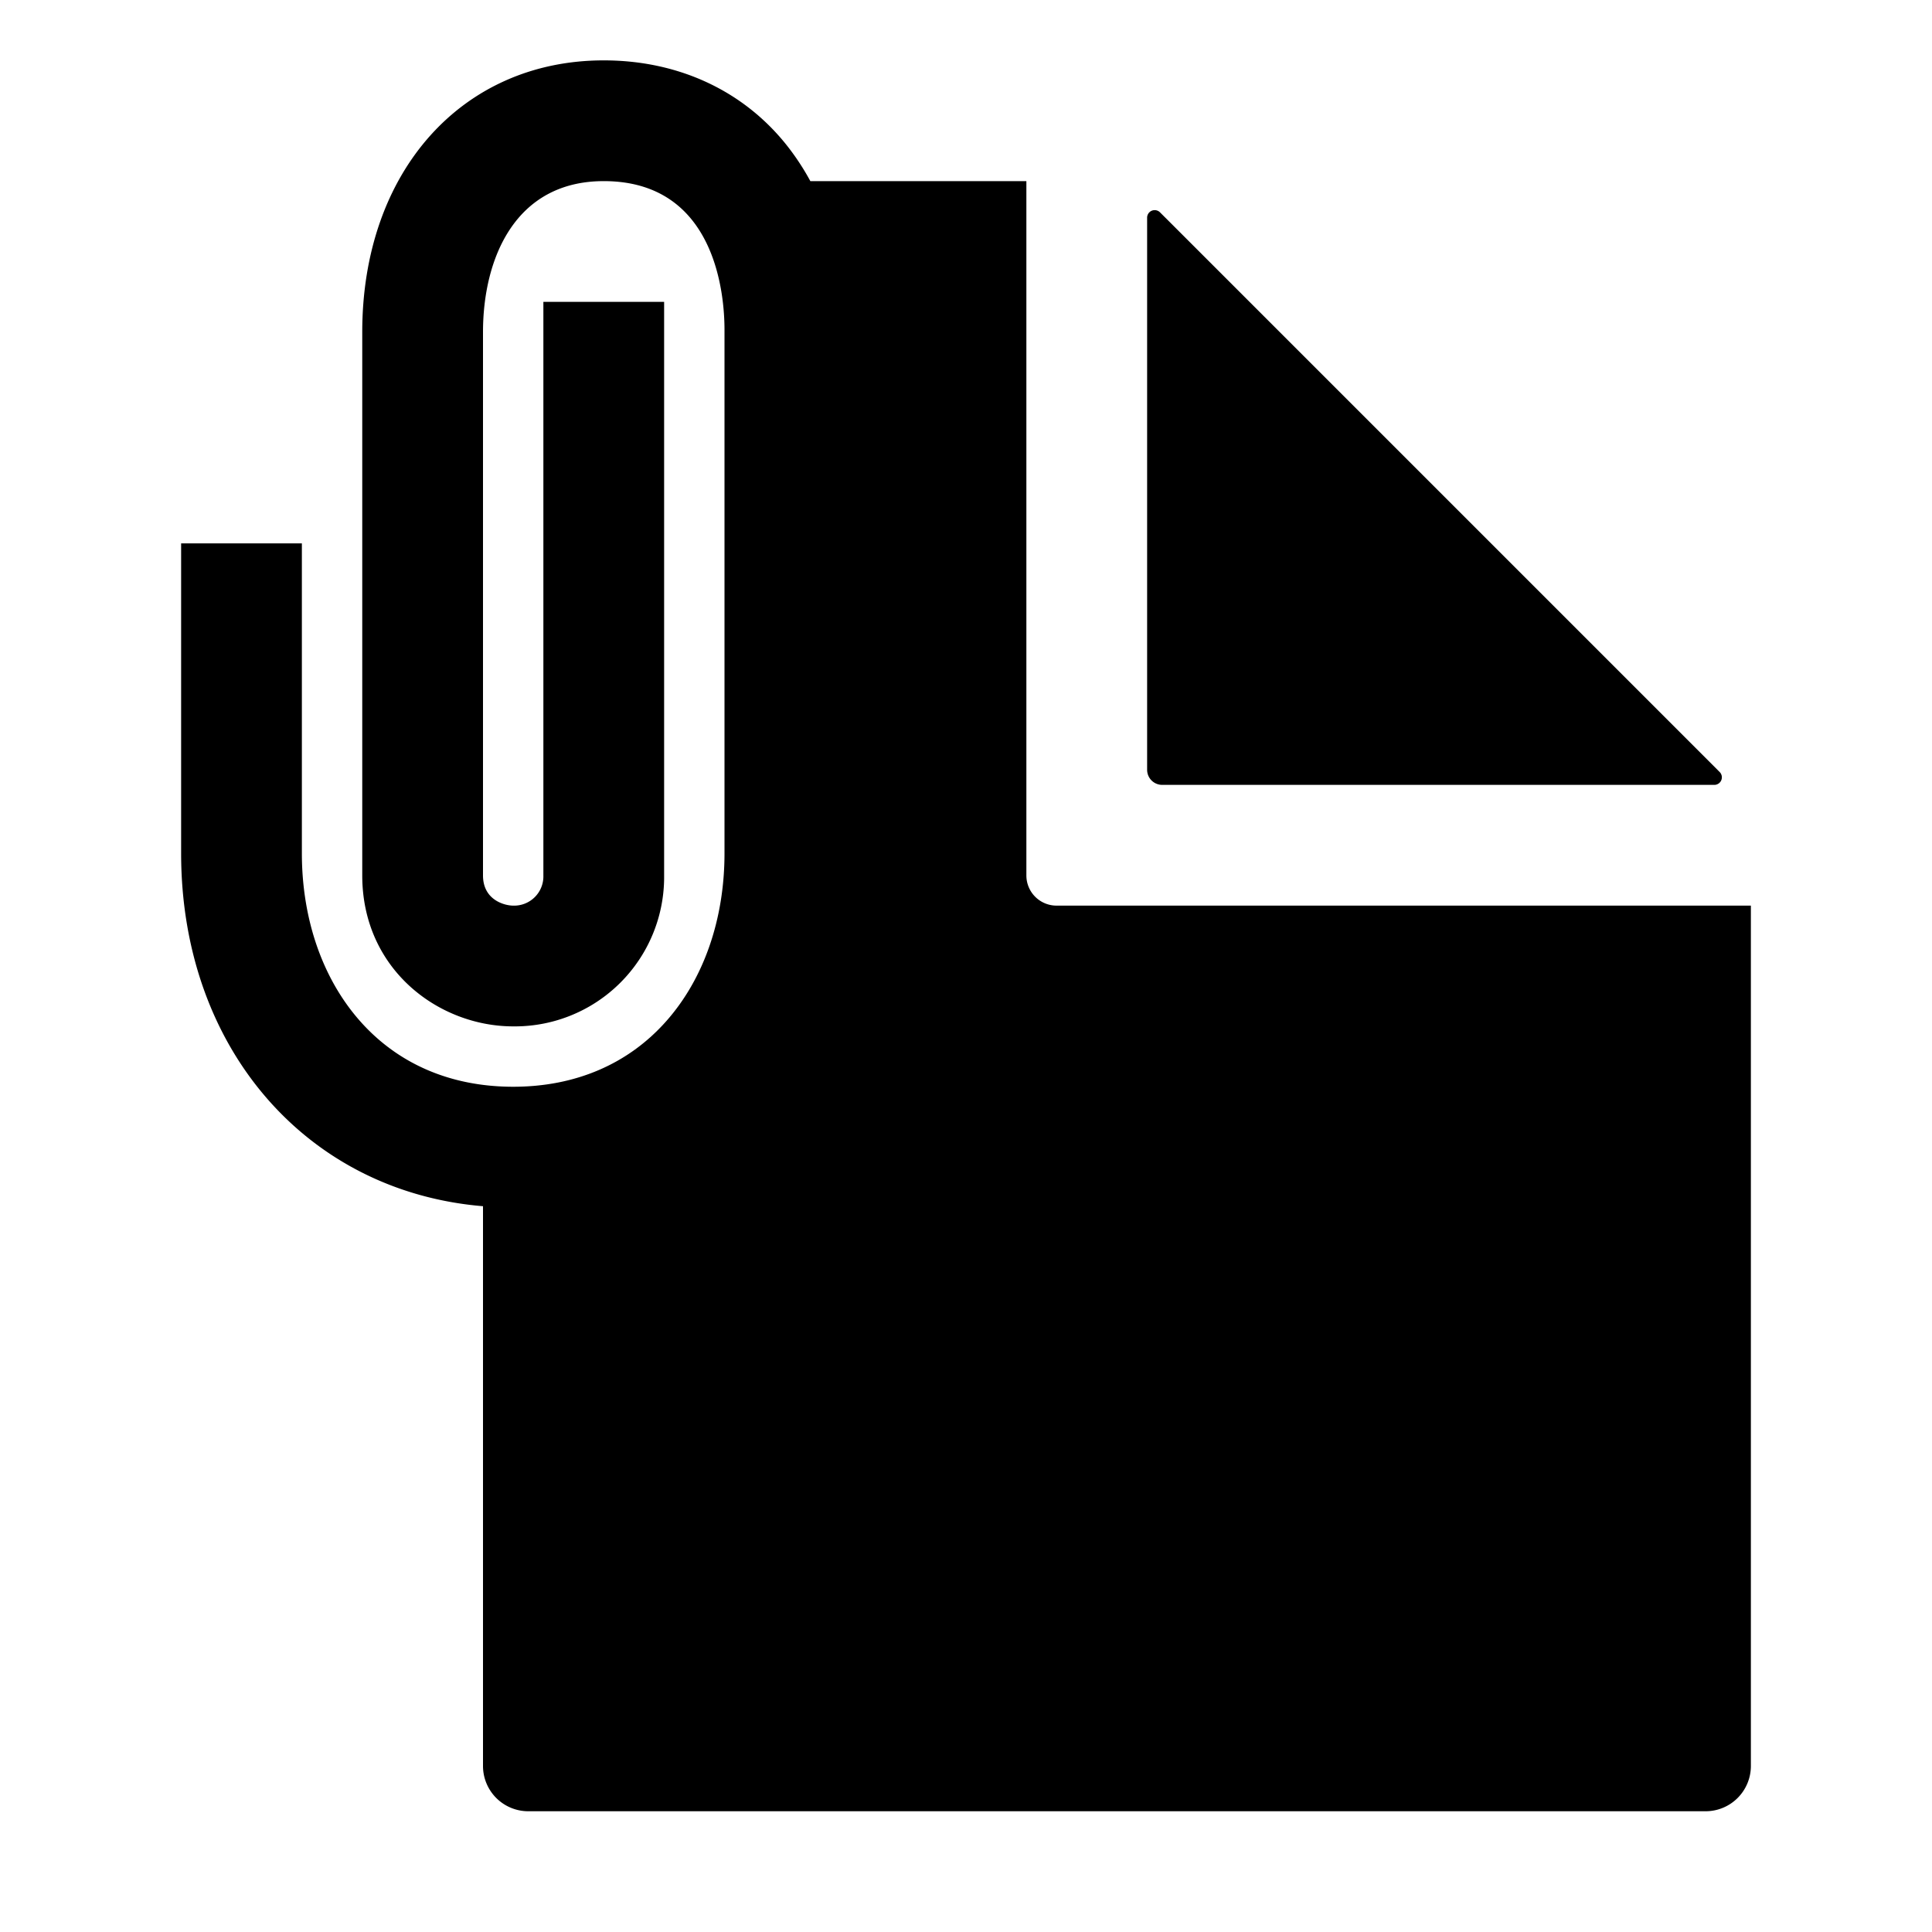 <svg xmlns="http://www.w3.org/2000/svg" viewBox="0 0 512 512" class="ionicon"><path d="M280 240a8 8 0 0 1-8-8V48h-57.25a65.4 65.4 0 0 0-6.5-9.81C196.72 23.88 179.59 16 160 16c-37.68 0-64 29.61-64 72v144c0 25 20.34 40 40 40a39.57 39.57 0 0 0 40-40V80h-32v152a7.75 7.75 0 0 1-8 8c-2.23 0-8-1.44-8-8V88c0-19.34 8.41-40 32-40 29.69 0 32 30.15 32 39.38v138.75c0 17.45-5.47 33.23-15.41 44.46C166.5 282 152.47 288 136 288s-30.5-6-40.59-17.41C85.47 259.36 80 243.58 80 226.13V144H48v82.13c0 51.51 33.19 89.63 80 93.53V468a12 12 0 0 0 12 12h312a12 12 0 0 0 12-12V240Z"/><path d="M308 208h146.31a2 2 0 0 0 1.42-3.41L307.41 56.27a2 2 0 0 0-3.41 1.42V204a4 4 0 0 0 4 4"/></svg>